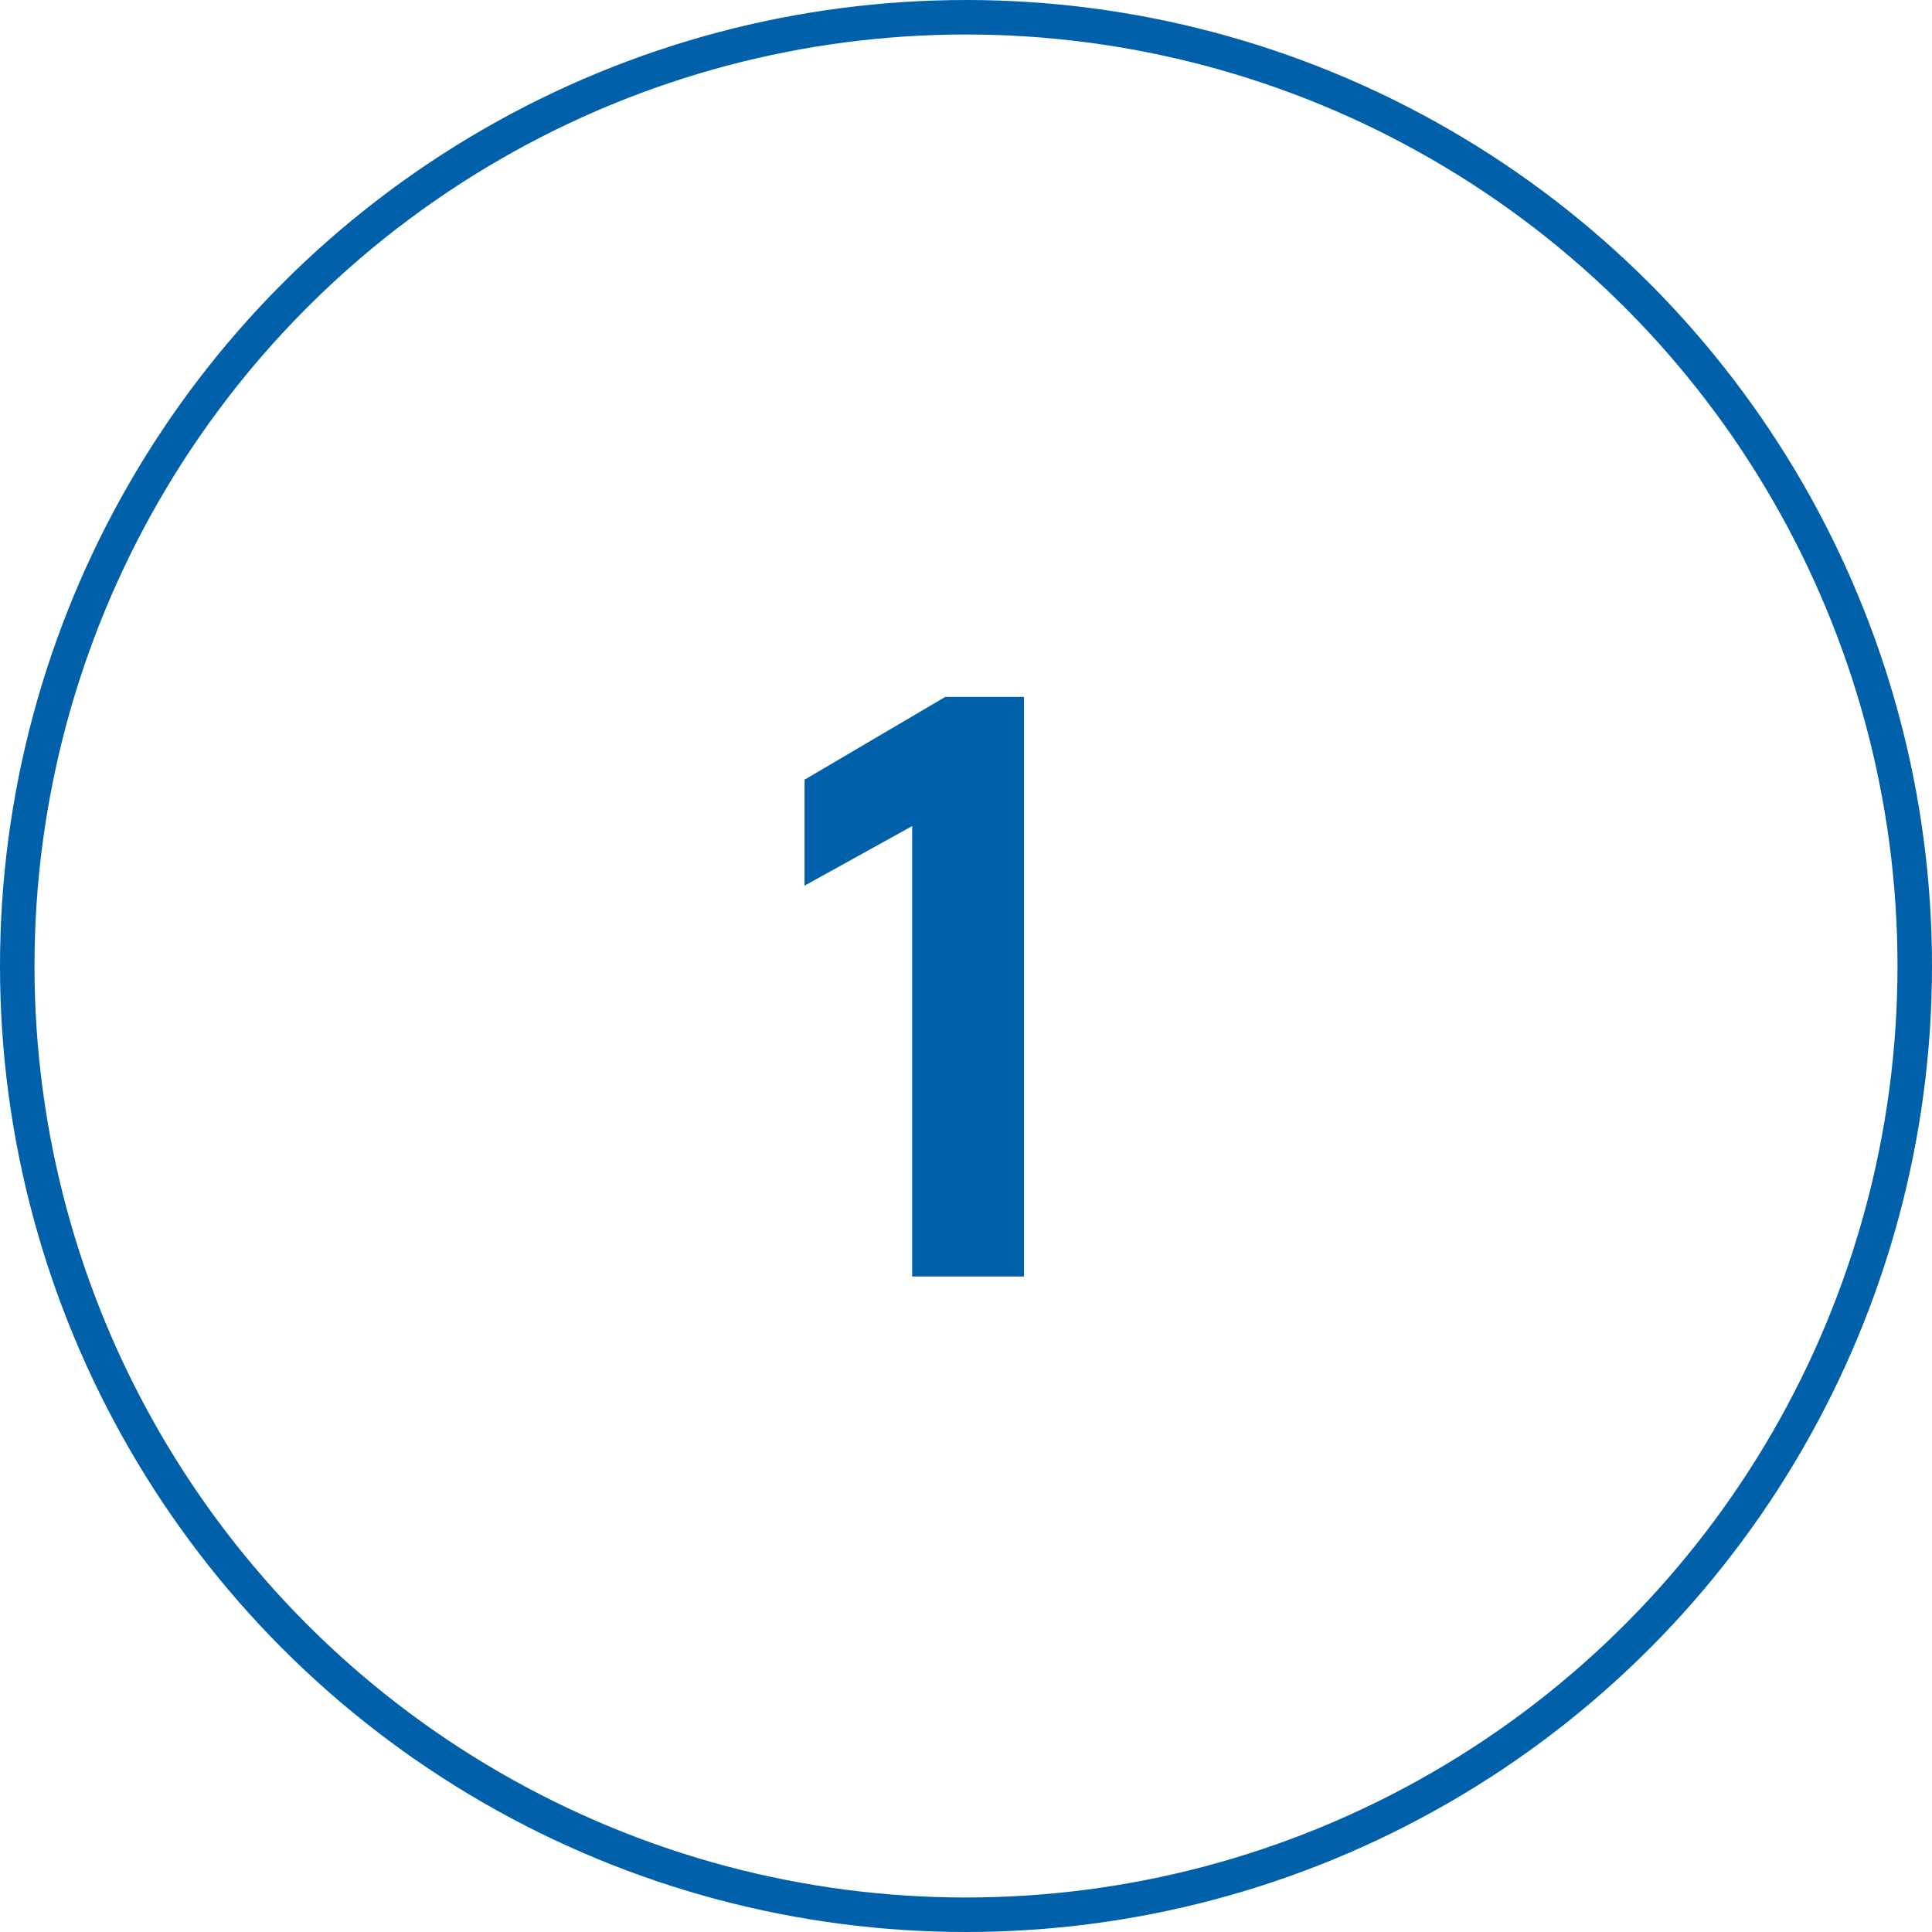 <svg width="56" height="56" viewBox="0 0 56 56" fill="none" xmlns="http://www.w3.org/2000/svg">
<circle cx="28" cy="28" r="27.5" stroke="#0061AA"/>
<path d="M23.32 25.672L26.44 23.944V37H29.68V20.2H27.4L23.32 22.6V25.672Z" fill="#0061AA"/>
</svg>
